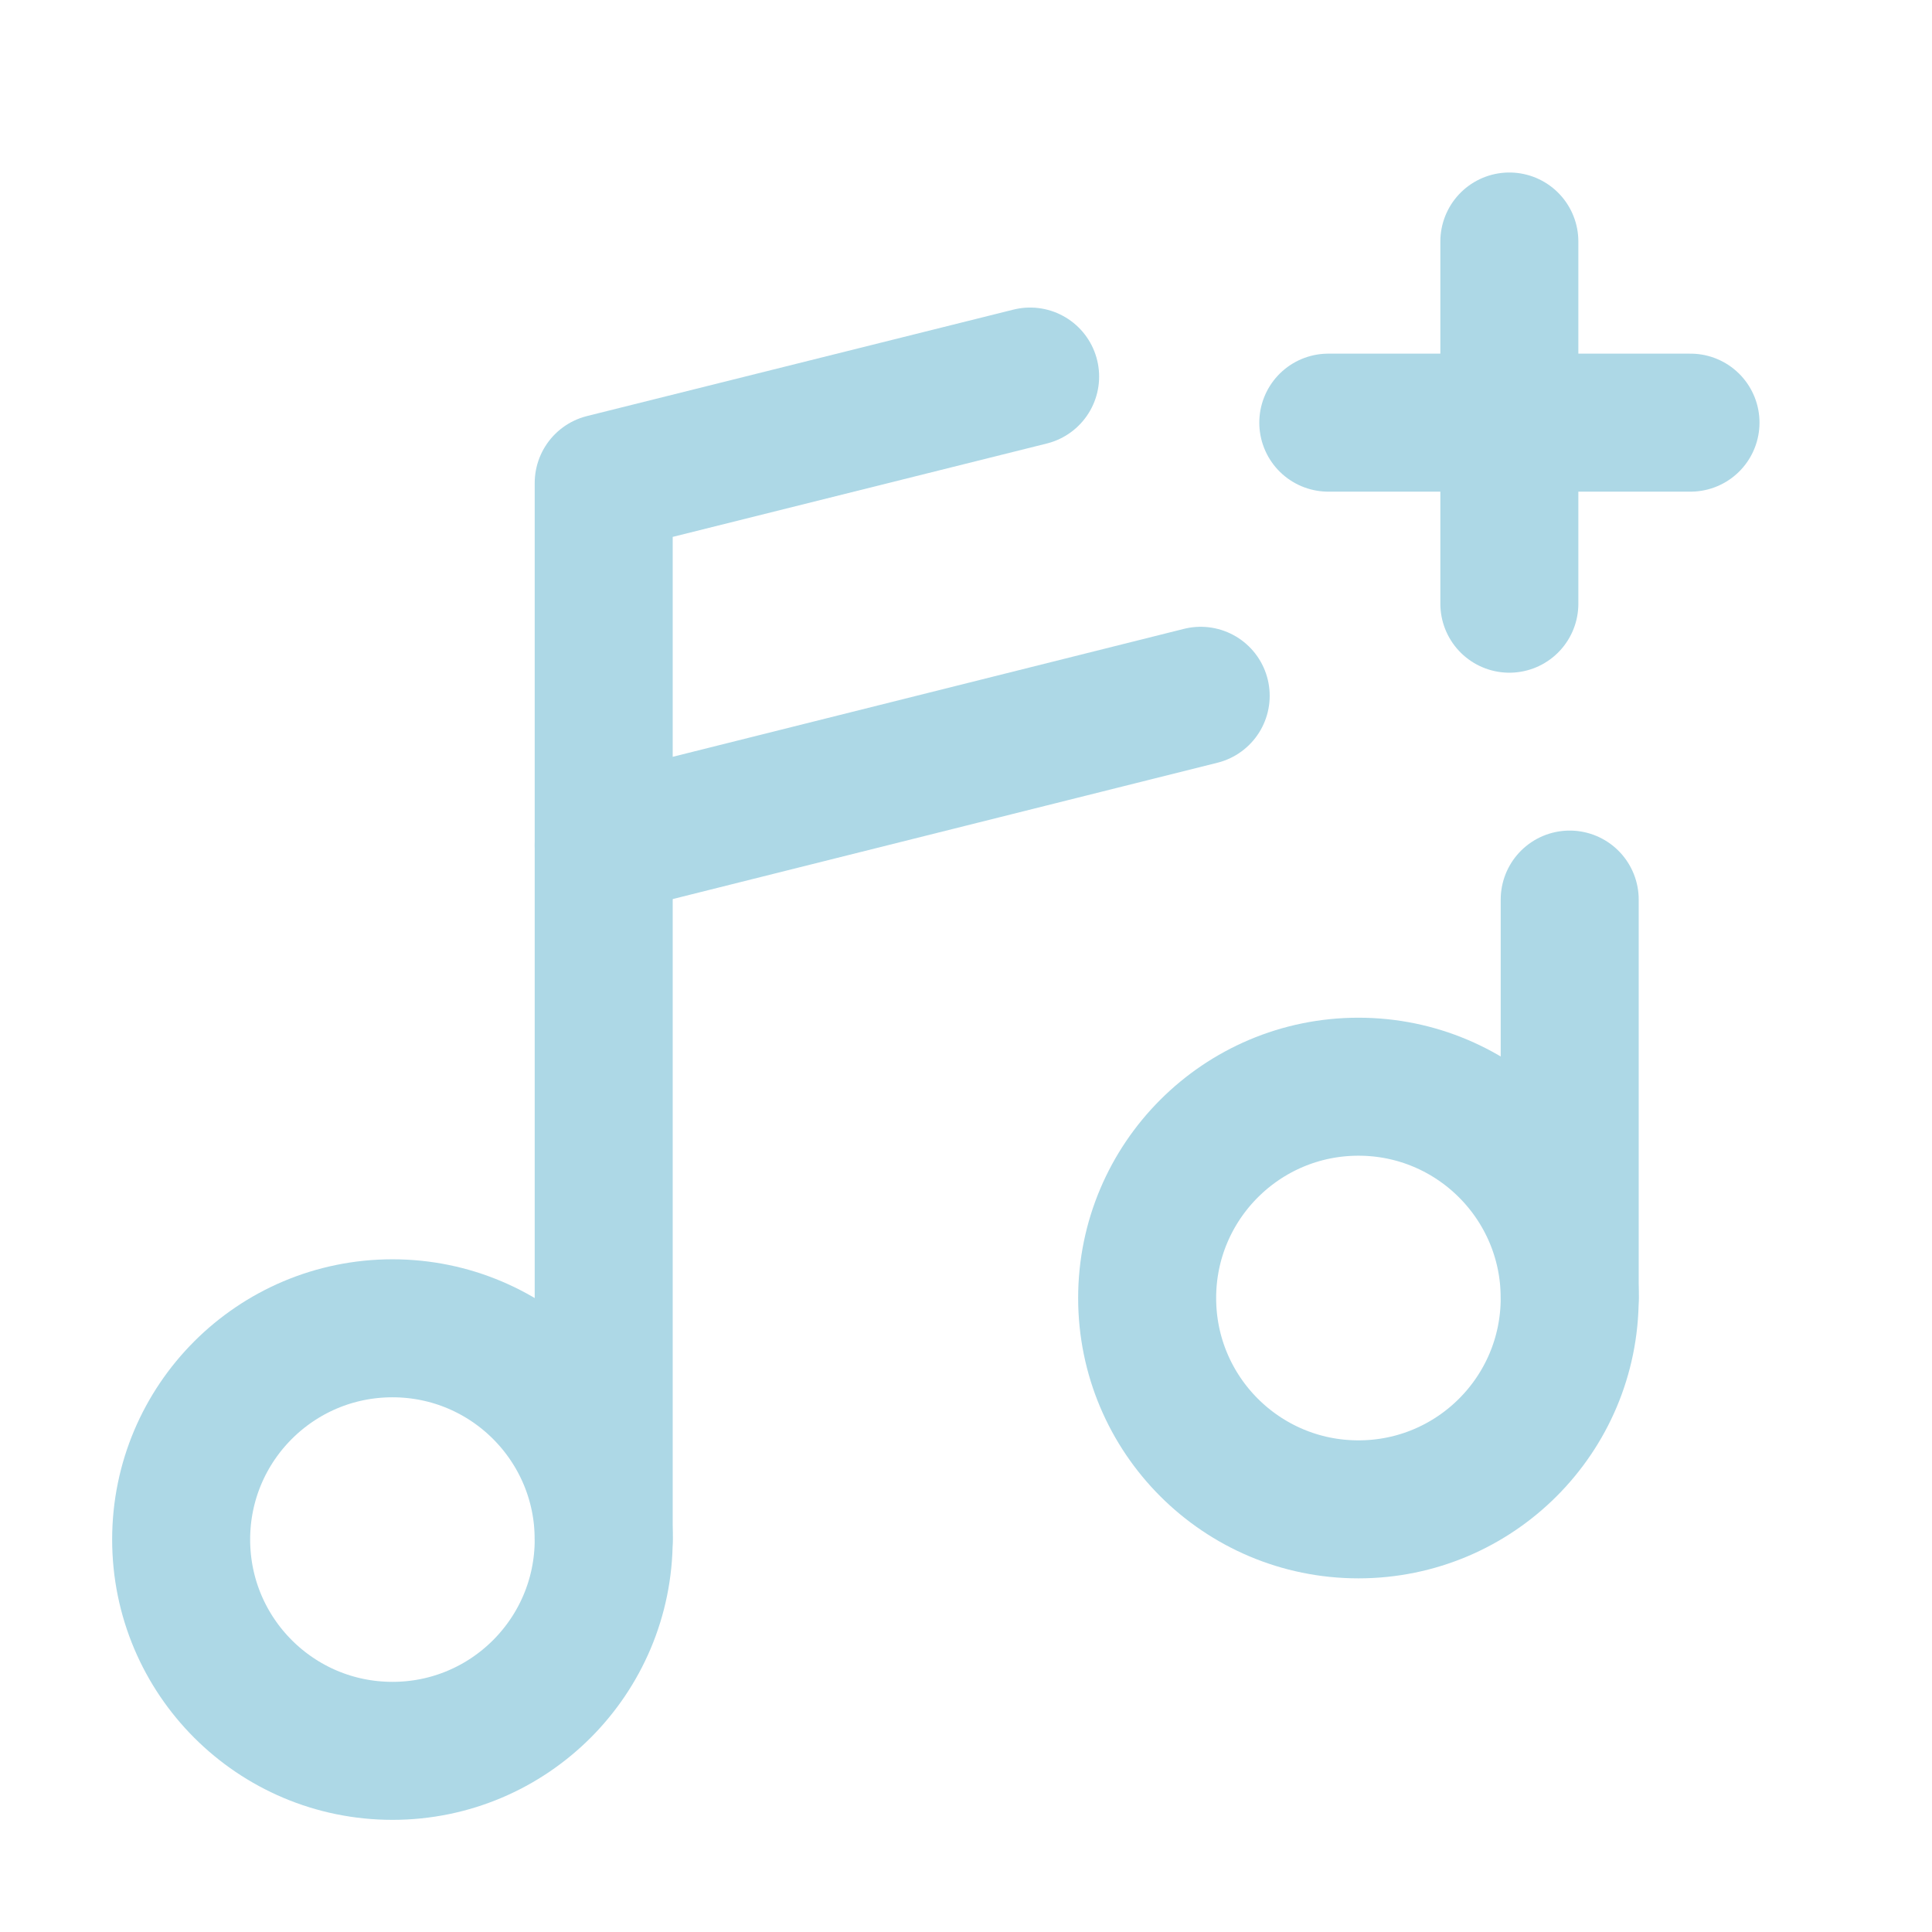 <svg width="21" height="21" viewBox="0 0 21 21" fill="none" xmlns="http://www.w3.org/2000/svg">
<path d="M16.406 2.625V6.562" stroke="#ADD8E6" stroke-width="1.5" stroke-linecap="round" stroke-linejoin="round"/>
<path d="M18.375 4.594H14.438" stroke="#ADD8E6" stroke-width="1.5" stroke-linecap="round" stroke-linejoin="round"/>
<path d="M14.766 16.406C16.034 16.406 17.062 15.378 17.062 14.109C17.062 12.841 16.034 11.812 14.766 11.812C13.497 11.812 12.469 12.841 12.469 14.109C12.469 15.378 13.497 16.406 14.766 16.406Z" stroke="#ADD8E6" stroke-width="1.5" stroke-linecap="round" stroke-linejoin="round"/>
<path d="M4.266 19.031C5.534 19.031 6.562 18.003 6.562 16.734C6.562 15.466 5.534 14.438 4.266 14.438C2.997 14.438 1.969 15.466 1.969 16.734C1.969 18.003 2.997 19.031 4.266 19.031Z" stroke="#ADD8E6" stroke-width="1.5" stroke-linecap="round" stroke-linejoin="round"/>
<path d="M17.062 9.778V14.109" stroke="#ADD8E6" stroke-width="1.5" stroke-linecap="round" stroke-linejoin="round"/>
<path d="M6.562 16.734V5.25L11.197 4.093" stroke="#ADD8E6" stroke-width="1.5" stroke-linecap="round" stroke-linejoin="round"/>
<path d="M13.051 7.563L6.562 9.187" stroke="#ADD8E6" stroke-width="1.5" stroke-linecap="round" stroke-linejoin="round"/>
</svg>
